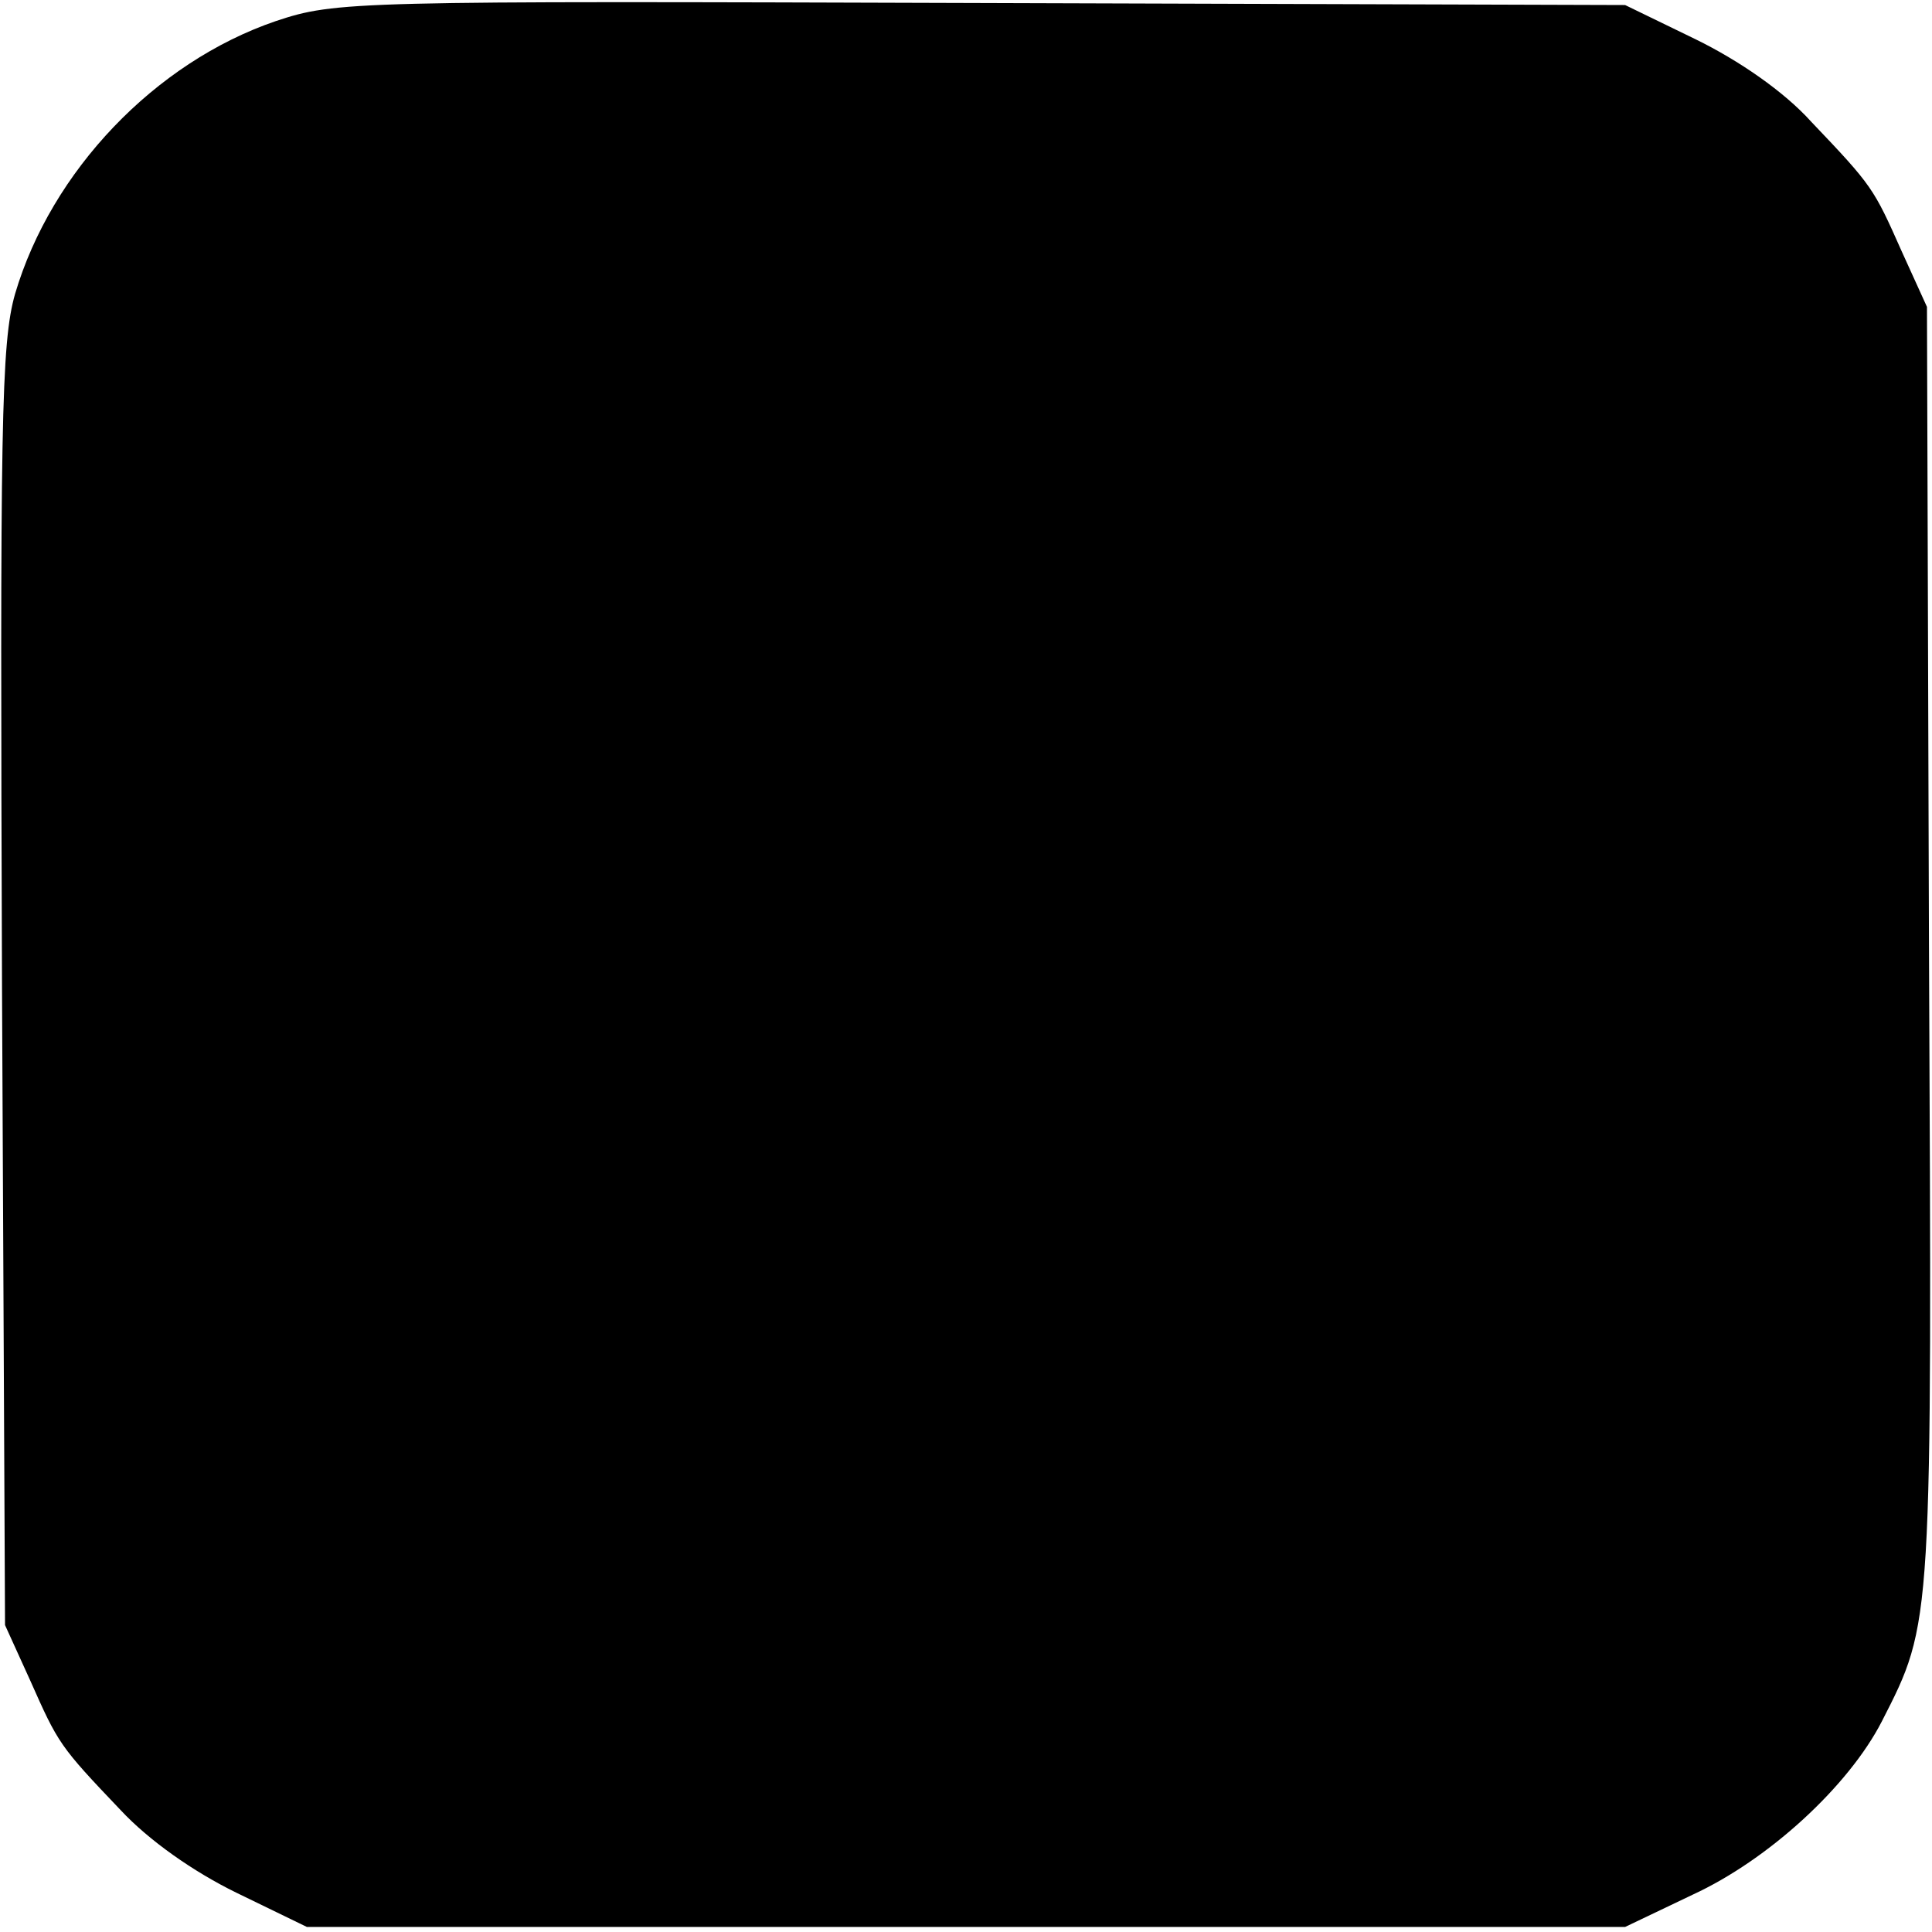 <?xml version="1.0" standalone="no"?>
<!DOCTYPE svg PUBLIC "-//W3C//DTD SVG 20010904//EN"
 "http://www.w3.org/TR/2001/REC-SVG-20010904/DTD/svg10.dtd">
<svg version="1.0" 
 width="192pt" height="192pt" viewBox="0 0 192 192"
 preserveAspectRatio="xMidYMid meet">
<g transform="translate(0,192) scale(0.1,-0.1)"
fill="#000000" stroke="none">
<path d="M274 1899 c-120 -41 -223 -149 -259 -271 -14 -49 -15 -130 -13 -689
l3 -634 25 -55 c28 -63 29 -65 90 -129 28 -30 72 -61 115 -82 l70 -34 655 0
655 0 67 32 c76 35 155 108 188 172 51 100 50 92 47 771 l-2 635 -25 55 c-28
63 -29 65 -90 129 -27 30 -72 61 -115 82 l-70 34 -640 2 c-625 2 -641 2 -701
-18z"/>
</g>
</svg>
